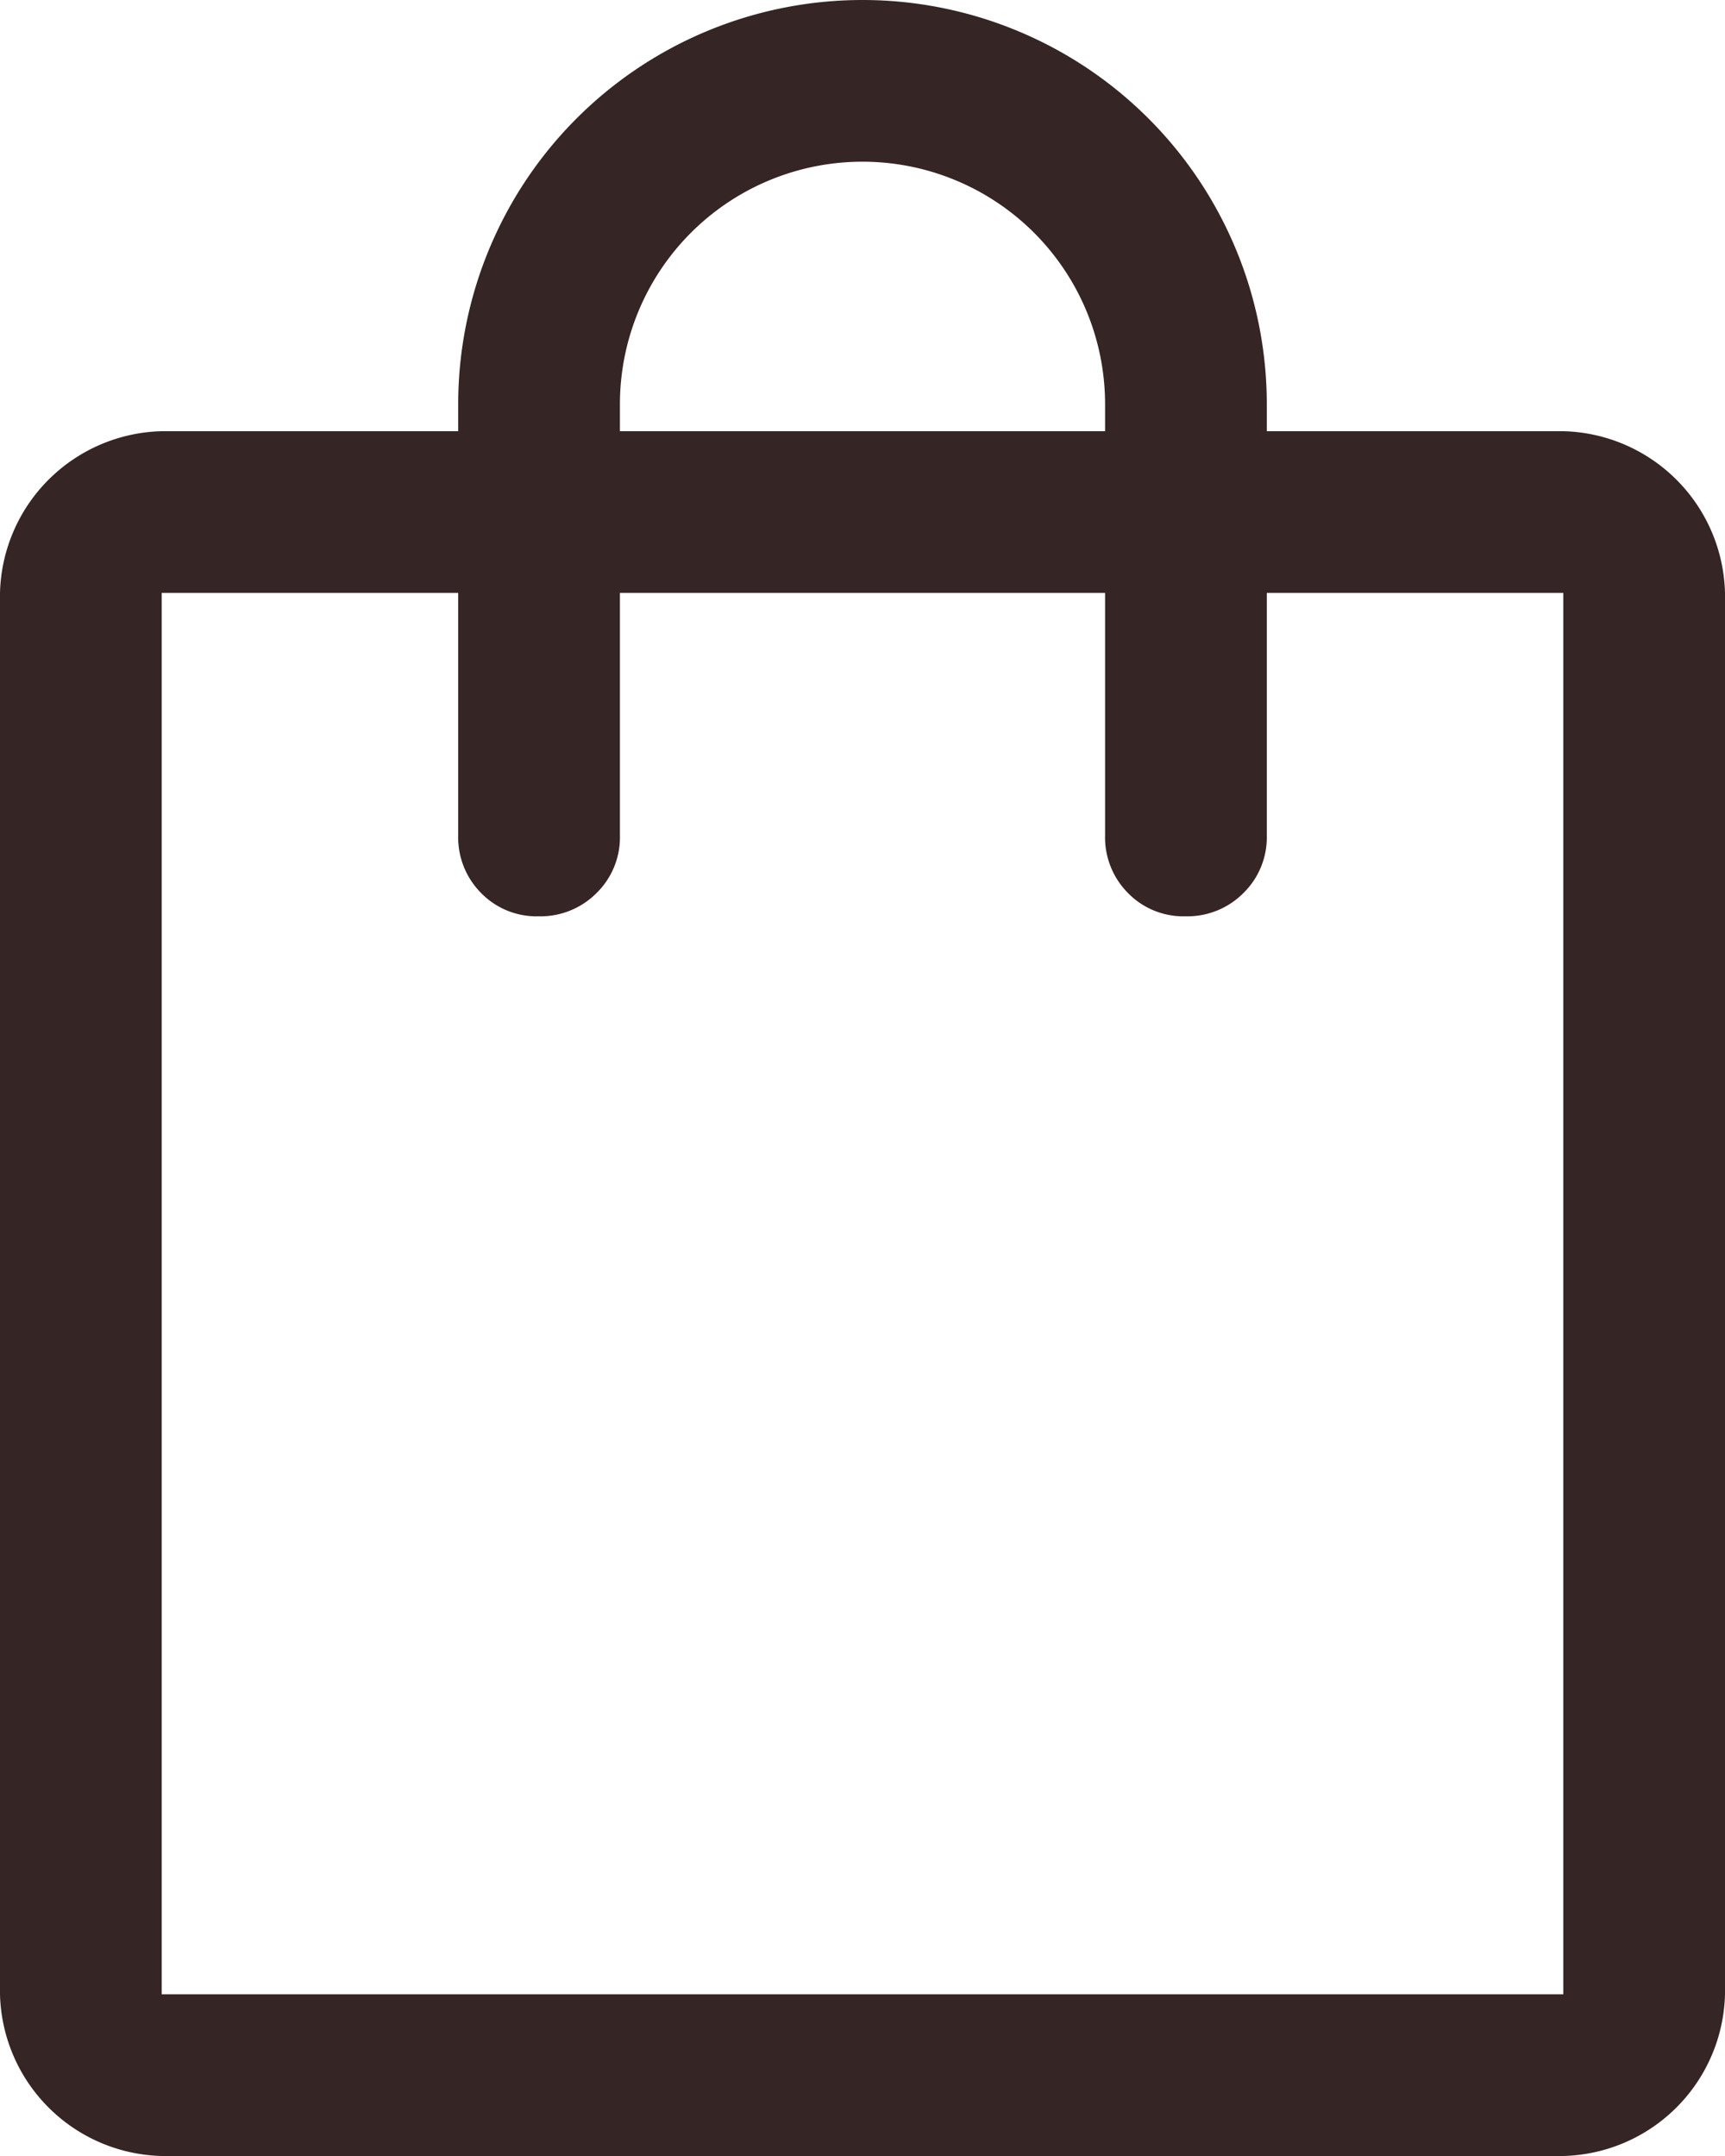 <?xml version="1.0" encoding="UTF-8"?>
<svg xmlns="http://www.w3.org/2000/svg" width="19.2" height="24" viewBox="0 0 19.2 24">
  <path id="shopping_bag_FILL0_wght400_GRAD0_opsz48" d="M161.8,200a1.846,1.846,0,0,1-1.8-1.8V182.6a1.846,1.846,0,0,1,1.8-1.8h3.3v-.3a4.5,4.5,0,1,1,9,0v.3h3.3a1.846,1.846,0,0,1,1.8,1.8v15.6a1.846,1.846,0,0,1-1.8,1.8Zm0-1.8h15.6V182.6h-3.3v2.7a.868.868,0,0,1-.26.641.879.879,0,0,1-.645.259.861.861,0,0,1-.64-.259.878.878,0,0,1-.255-.641v-2.7h-5.4v2.7a.868.868,0,0,1-.26.641.879.879,0,0,1-.645.259.861.861,0,0,1-.64-.259.877.877,0,0,1-.255-.641v-2.7h-3.3Zm5.1-17.4h5.4v-.3a2.7,2.7,0,1,0-5.4,0Zm-5.1,17.4v0Z" transform="translate(-160 -176)" fill="#362525"></path>
</svg>
